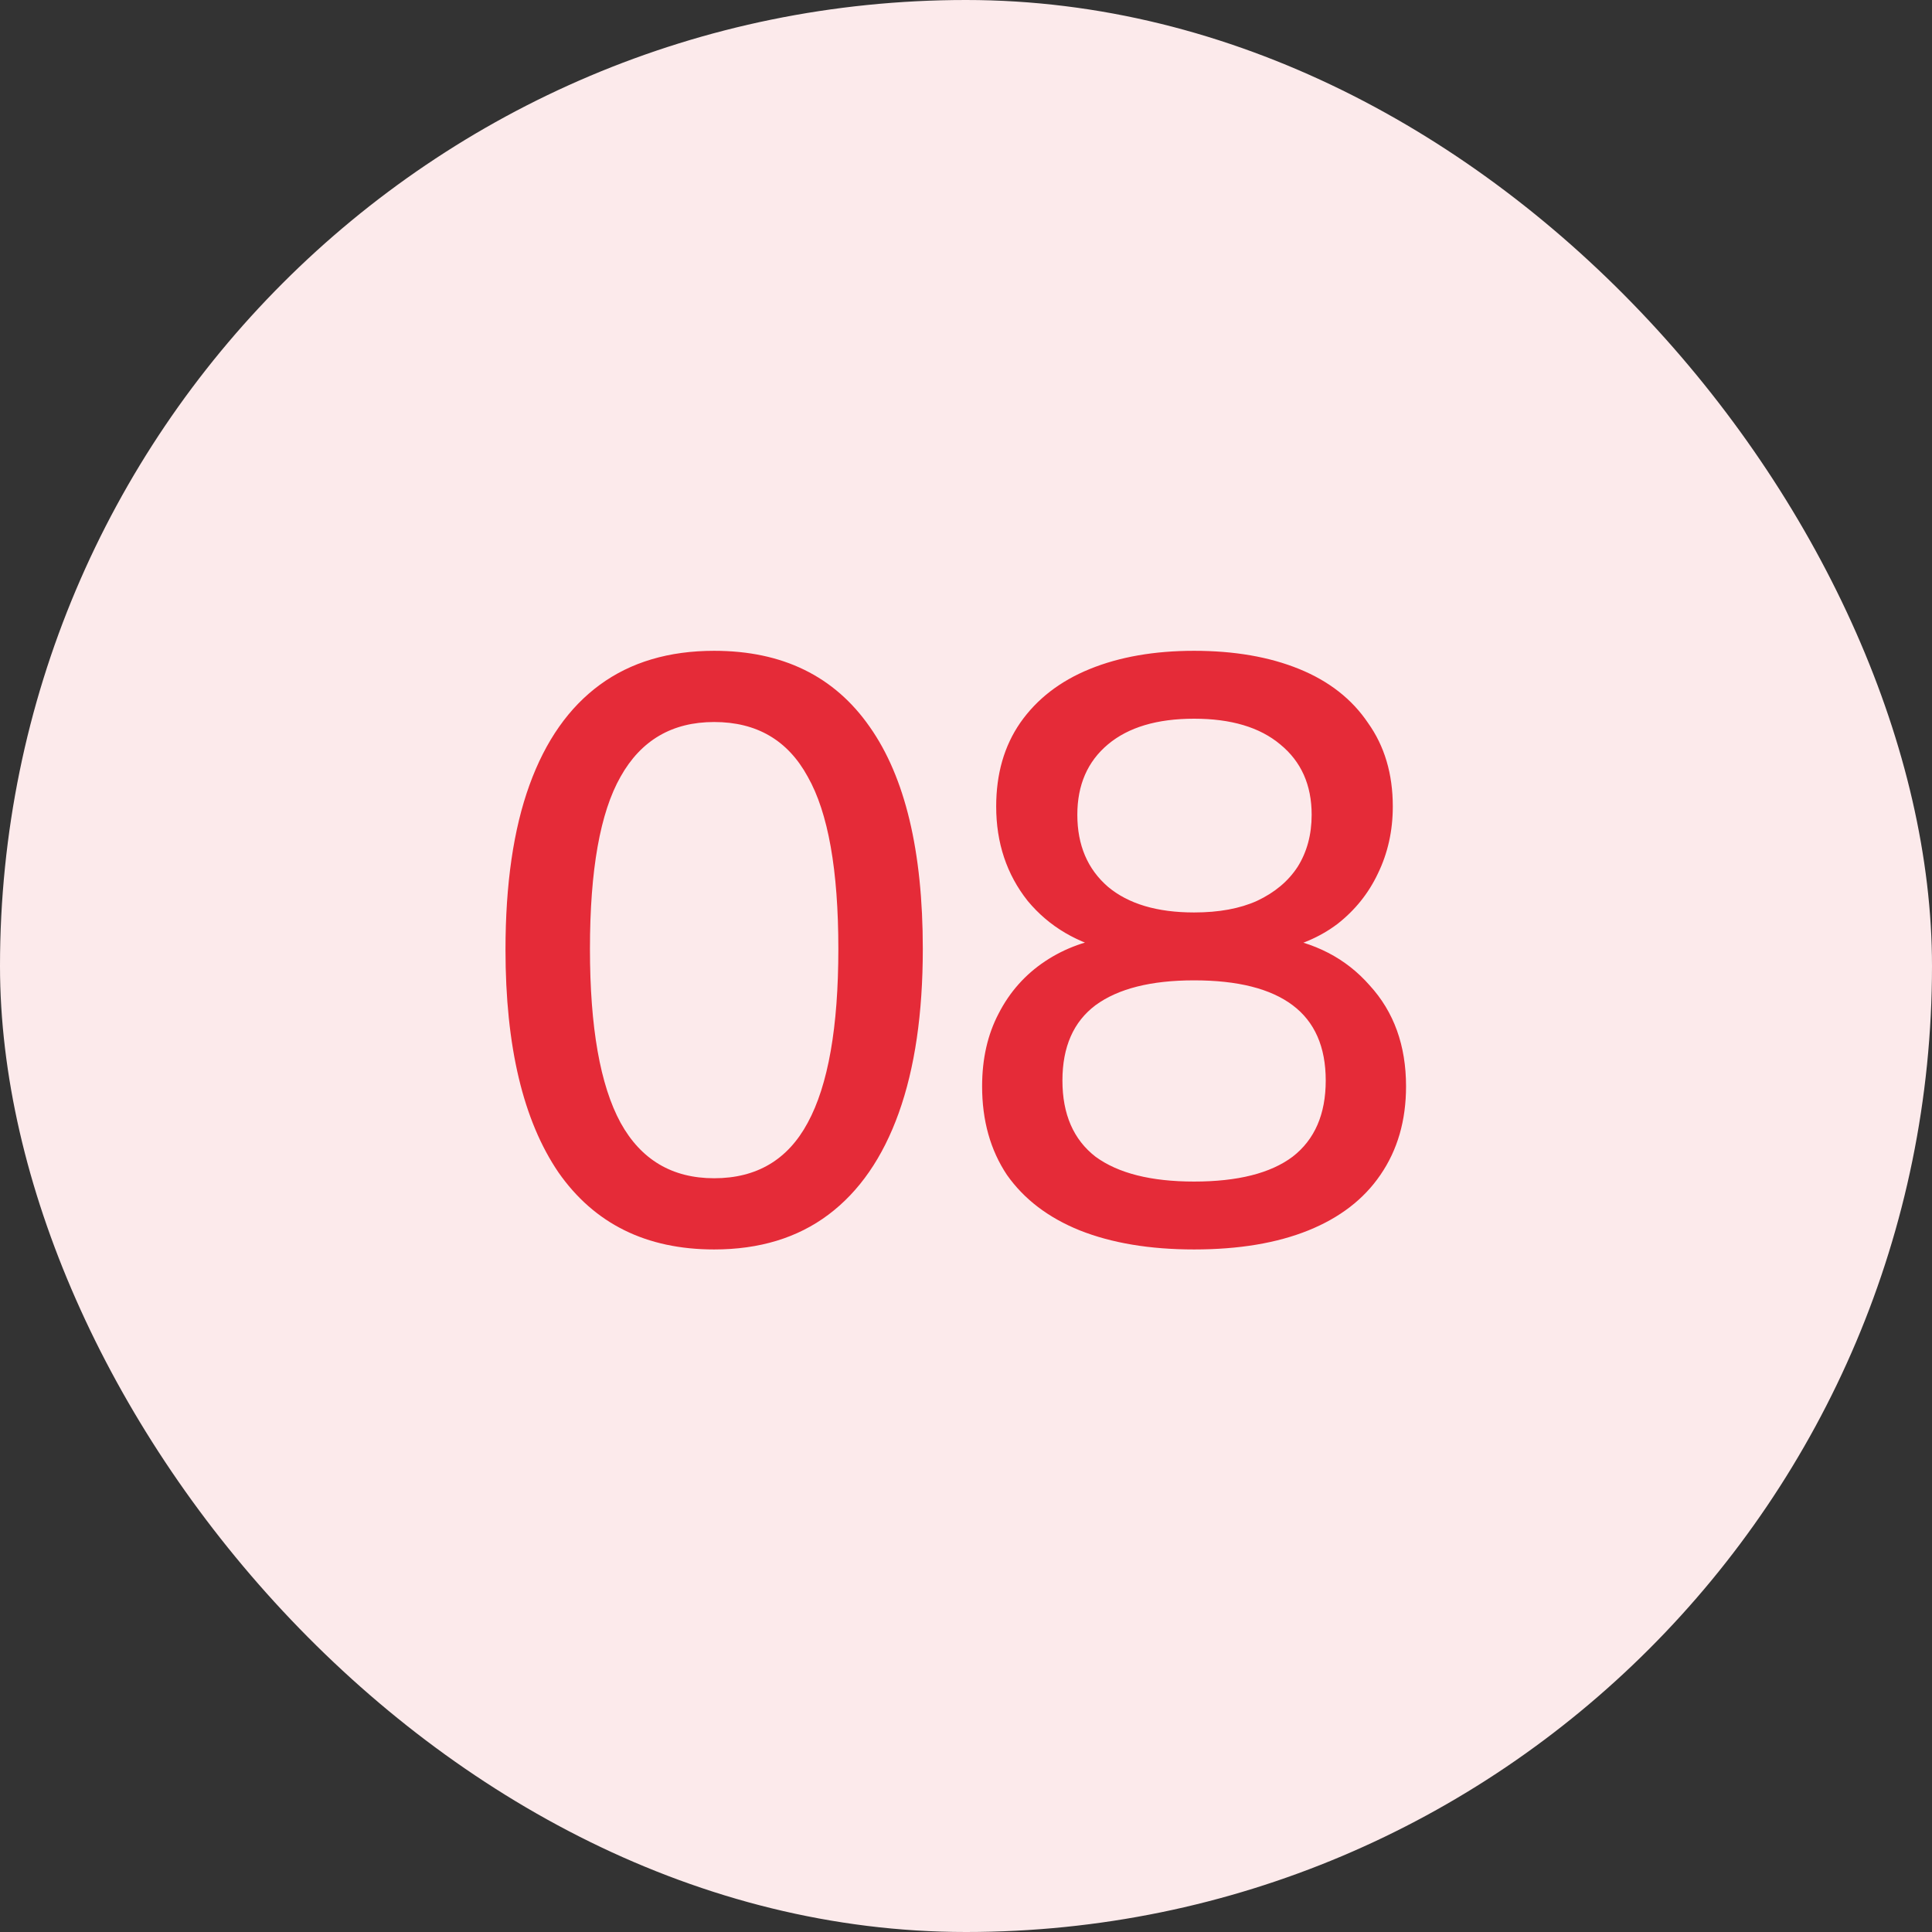 <svg xmlns="http://www.w3.org/2000/svg" width="56" height="56" viewBox="0 0 56 56" fill="none"><rect x="0" y="0" width="56" height="56" fill="#333333" stroke="none"/><rect width="56" height="56" rx="28" fill="#FCEAEB"></rect><path d="M20.7 36.216C18.732 36.216 17.228 35.472 16.188 33.984C15.164 32.48 14.652 30.328 14.652 27.528C14.652 25.624 14.884 24.032 15.348 22.752C15.812 21.472 16.492 20.504 17.388 19.848C18.284 19.192 19.388 18.864 20.7 18.864C22.684 18.864 24.188 19.6 25.212 21.072C26.236 22.528 26.748 24.672 26.748 27.504C26.748 29.376 26.516 30.96 26.052 32.256C25.588 33.552 24.908 34.536 24.012 35.208C23.116 35.88 22.012 36.216 20.7 36.216ZM20.7 34.152C21.932 34.152 22.836 33.616 23.412 32.544C24.004 31.456 24.3 29.776 24.3 27.504C24.3 25.216 24.004 23.552 23.412 22.512C22.836 21.456 21.932 20.928 20.7 20.928C19.484 20.928 18.58 21.456 17.988 22.512C17.396 23.552 17.1 25.216 17.1 27.504C17.1 29.776 17.396 31.456 17.988 32.544C18.58 33.616 19.484 34.152 20.7 34.152ZM34.611 36.216C33.331 36.216 32.227 36.032 31.299 35.664C30.387 35.296 29.683 34.76 29.187 34.056C28.707 33.336 28.467 32.48 28.467 31.488C28.467 30.688 28.627 29.984 28.947 29.376C29.267 28.752 29.715 28.248 30.291 27.864C30.867 27.48 31.531 27.24 32.283 27.144V27.576C31.243 27.352 30.411 26.864 29.787 26.112C29.179 25.344 28.875 24.432 28.875 23.376C28.875 22.432 29.107 21.624 29.571 20.952C30.051 20.264 30.723 19.744 31.587 19.392C32.451 19.04 33.459 18.864 34.611 18.864C35.779 18.864 36.795 19.04 37.659 19.392C38.523 19.744 39.187 20.264 39.651 20.952C40.131 21.624 40.371 22.432 40.371 23.376C40.371 24.08 40.227 24.728 39.939 25.32C39.667 25.896 39.275 26.384 38.763 26.784C38.251 27.168 37.651 27.424 36.963 27.552V27.144C38.099 27.304 39.011 27.776 39.699 28.56C40.403 29.328 40.755 30.304 40.755 31.488C40.755 32.48 40.507 33.336 40.011 34.056C39.531 34.76 38.835 35.296 37.923 35.664C37.011 36.032 35.907 36.216 34.611 36.216ZM34.611 34.248C35.875 34.248 36.827 34.008 37.467 33.528C38.107 33.032 38.427 32.296 38.427 31.32C38.427 30.344 38.107 29.616 37.467 29.136C36.827 28.656 35.875 28.416 34.611 28.416C33.363 28.416 32.411 28.656 31.755 29.136C31.115 29.616 30.795 30.344 30.795 31.32C30.795 32.296 31.115 33.032 31.755 33.528C32.411 34.008 33.363 34.248 34.611 34.248ZM34.611 26.448C35.331 26.448 35.939 26.336 36.435 26.112C36.947 25.872 37.339 25.544 37.611 25.128C37.883 24.696 38.019 24.192 38.019 23.616C38.019 22.752 37.715 22.072 37.107 21.576C36.515 21.08 35.683 20.832 34.611 20.832C33.539 20.832 32.707 21.08 32.115 21.576C31.523 22.072 31.227 22.752 31.227 23.616C31.227 24.496 31.523 25.192 32.115 25.704C32.707 26.2 33.539 26.448 34.611 26.448Z" fill="#E52B38"></path></svg>